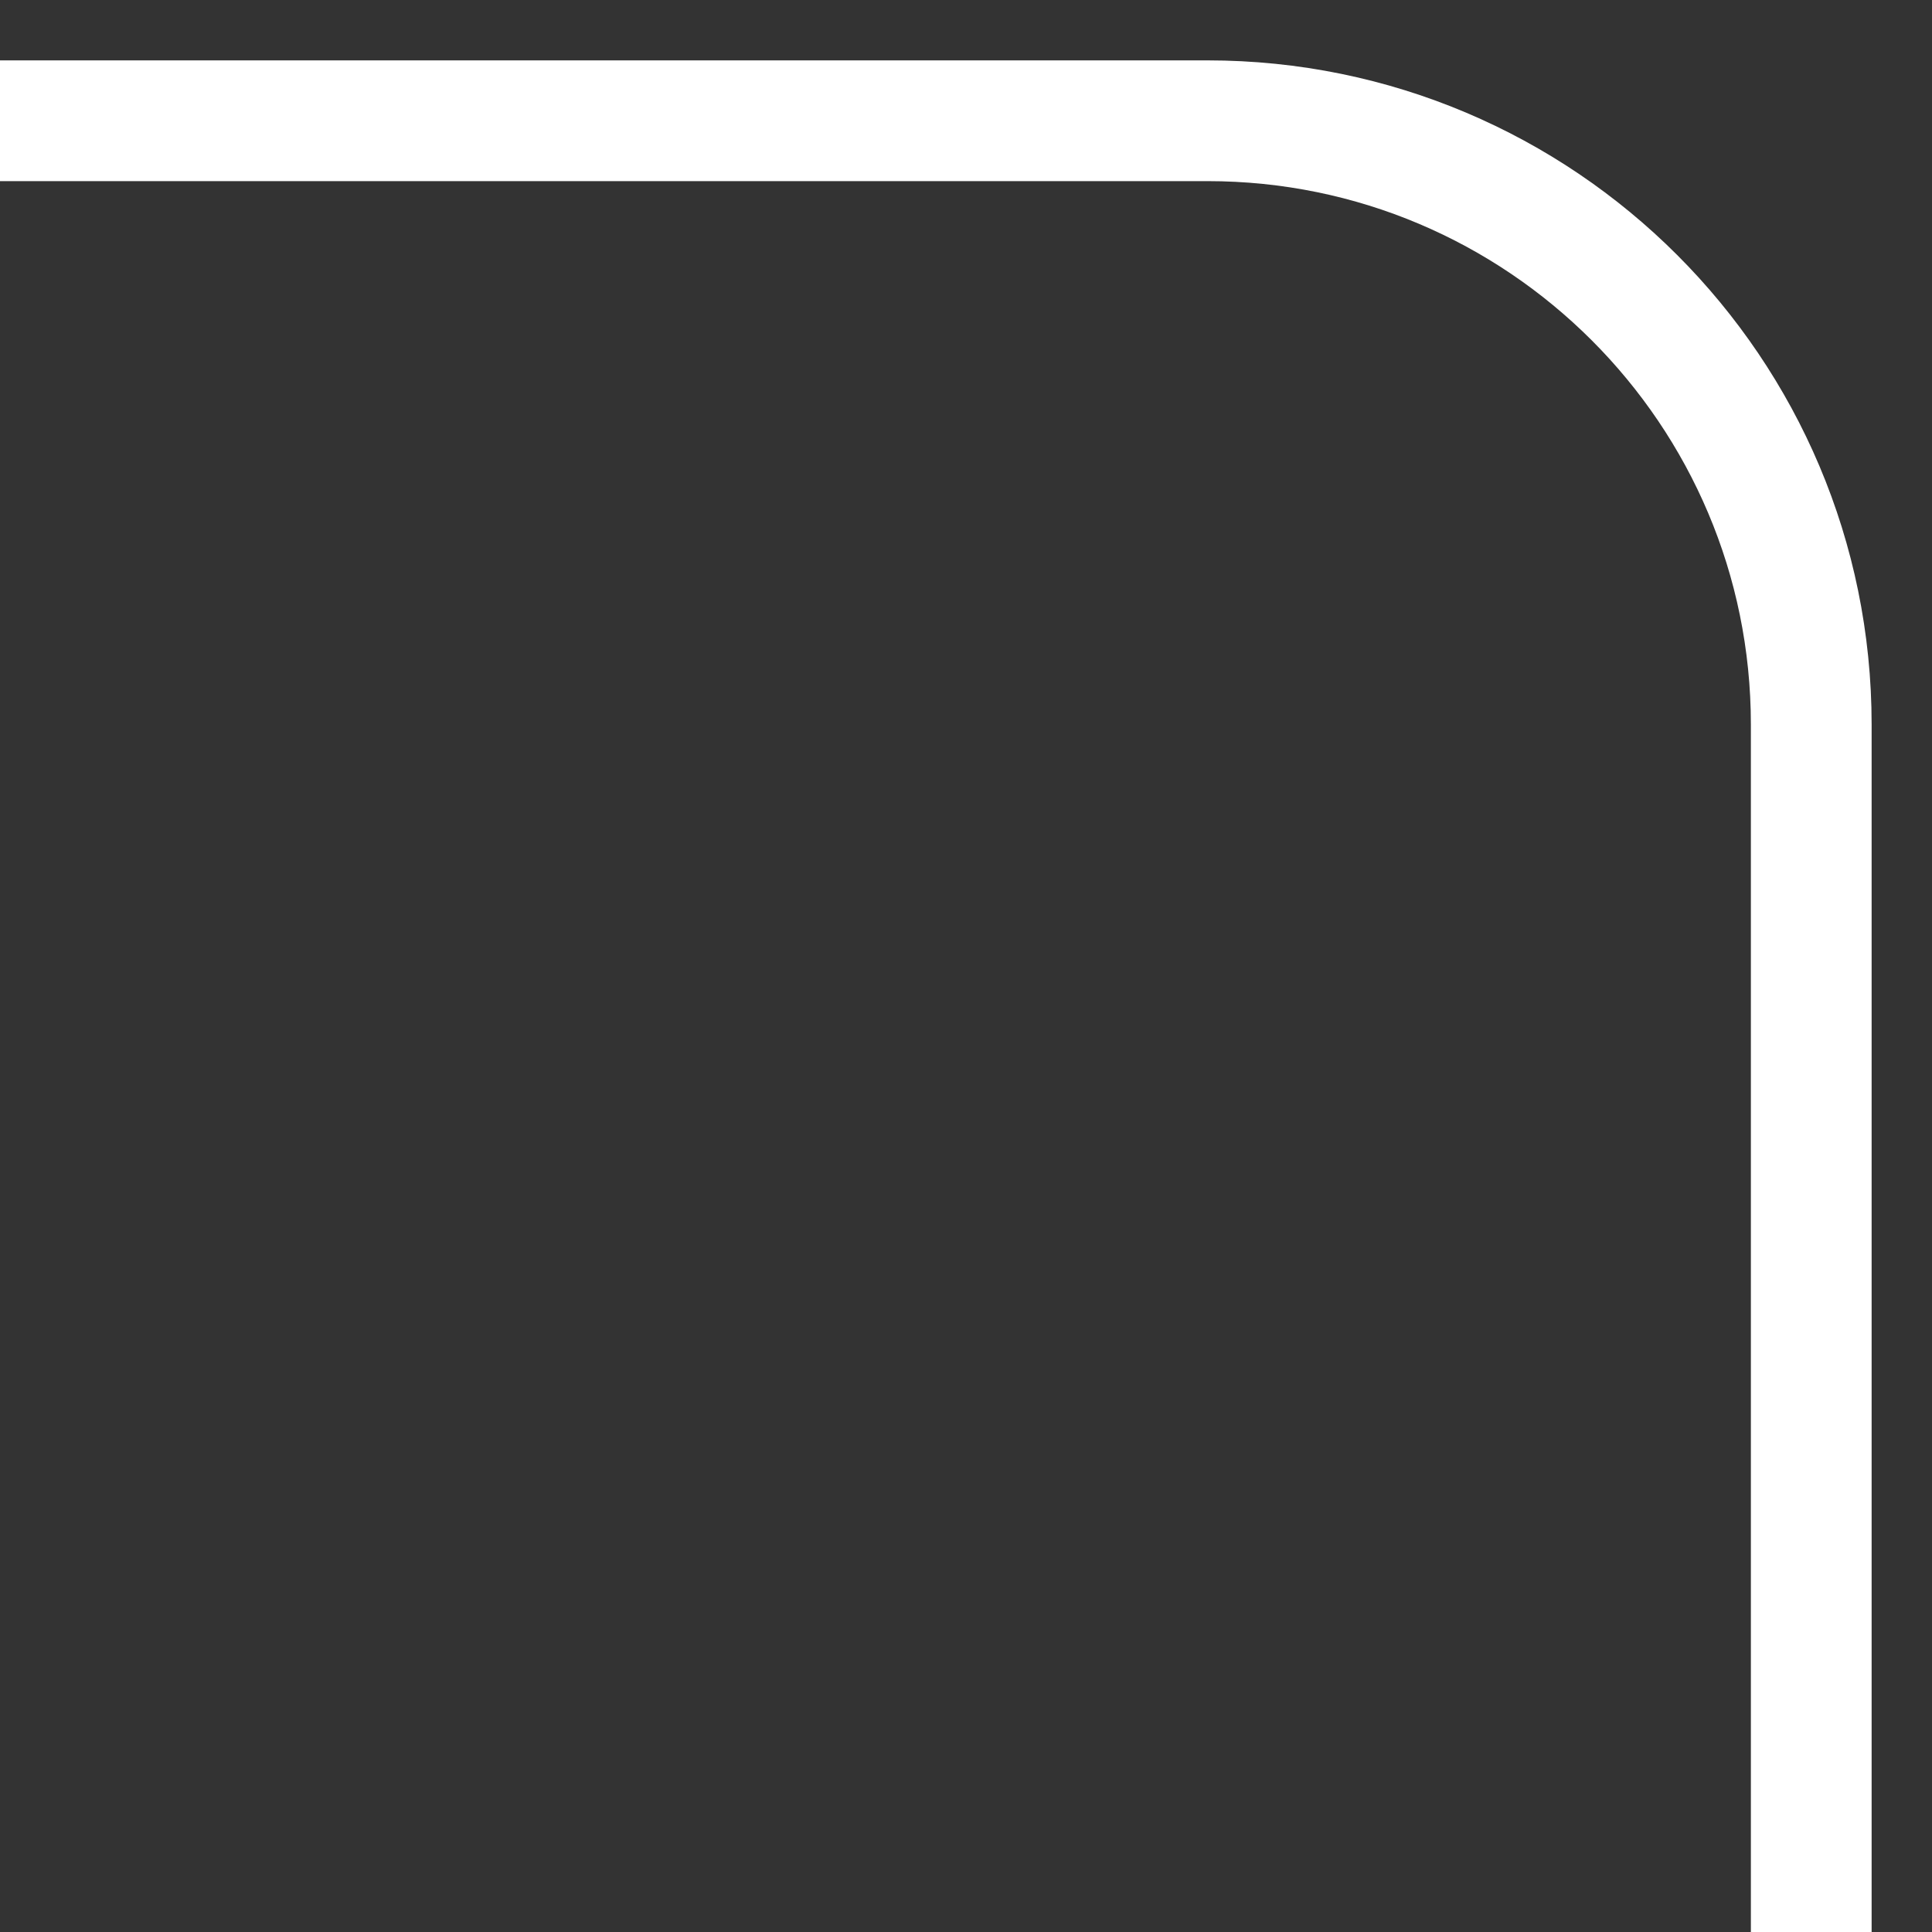 <svg width="16" height="16" viewBox="0 0 16 16" fill="none" xmlns="http://www.w3.org/2000/svg">
<rect x="0" y="0" width="16" height="16" fill="#333333" stroke="none"/>
<path d="M0 1L10 1C12.761 1 15 3.239 15 6L15 16" stroke="white"/>
</svg>
